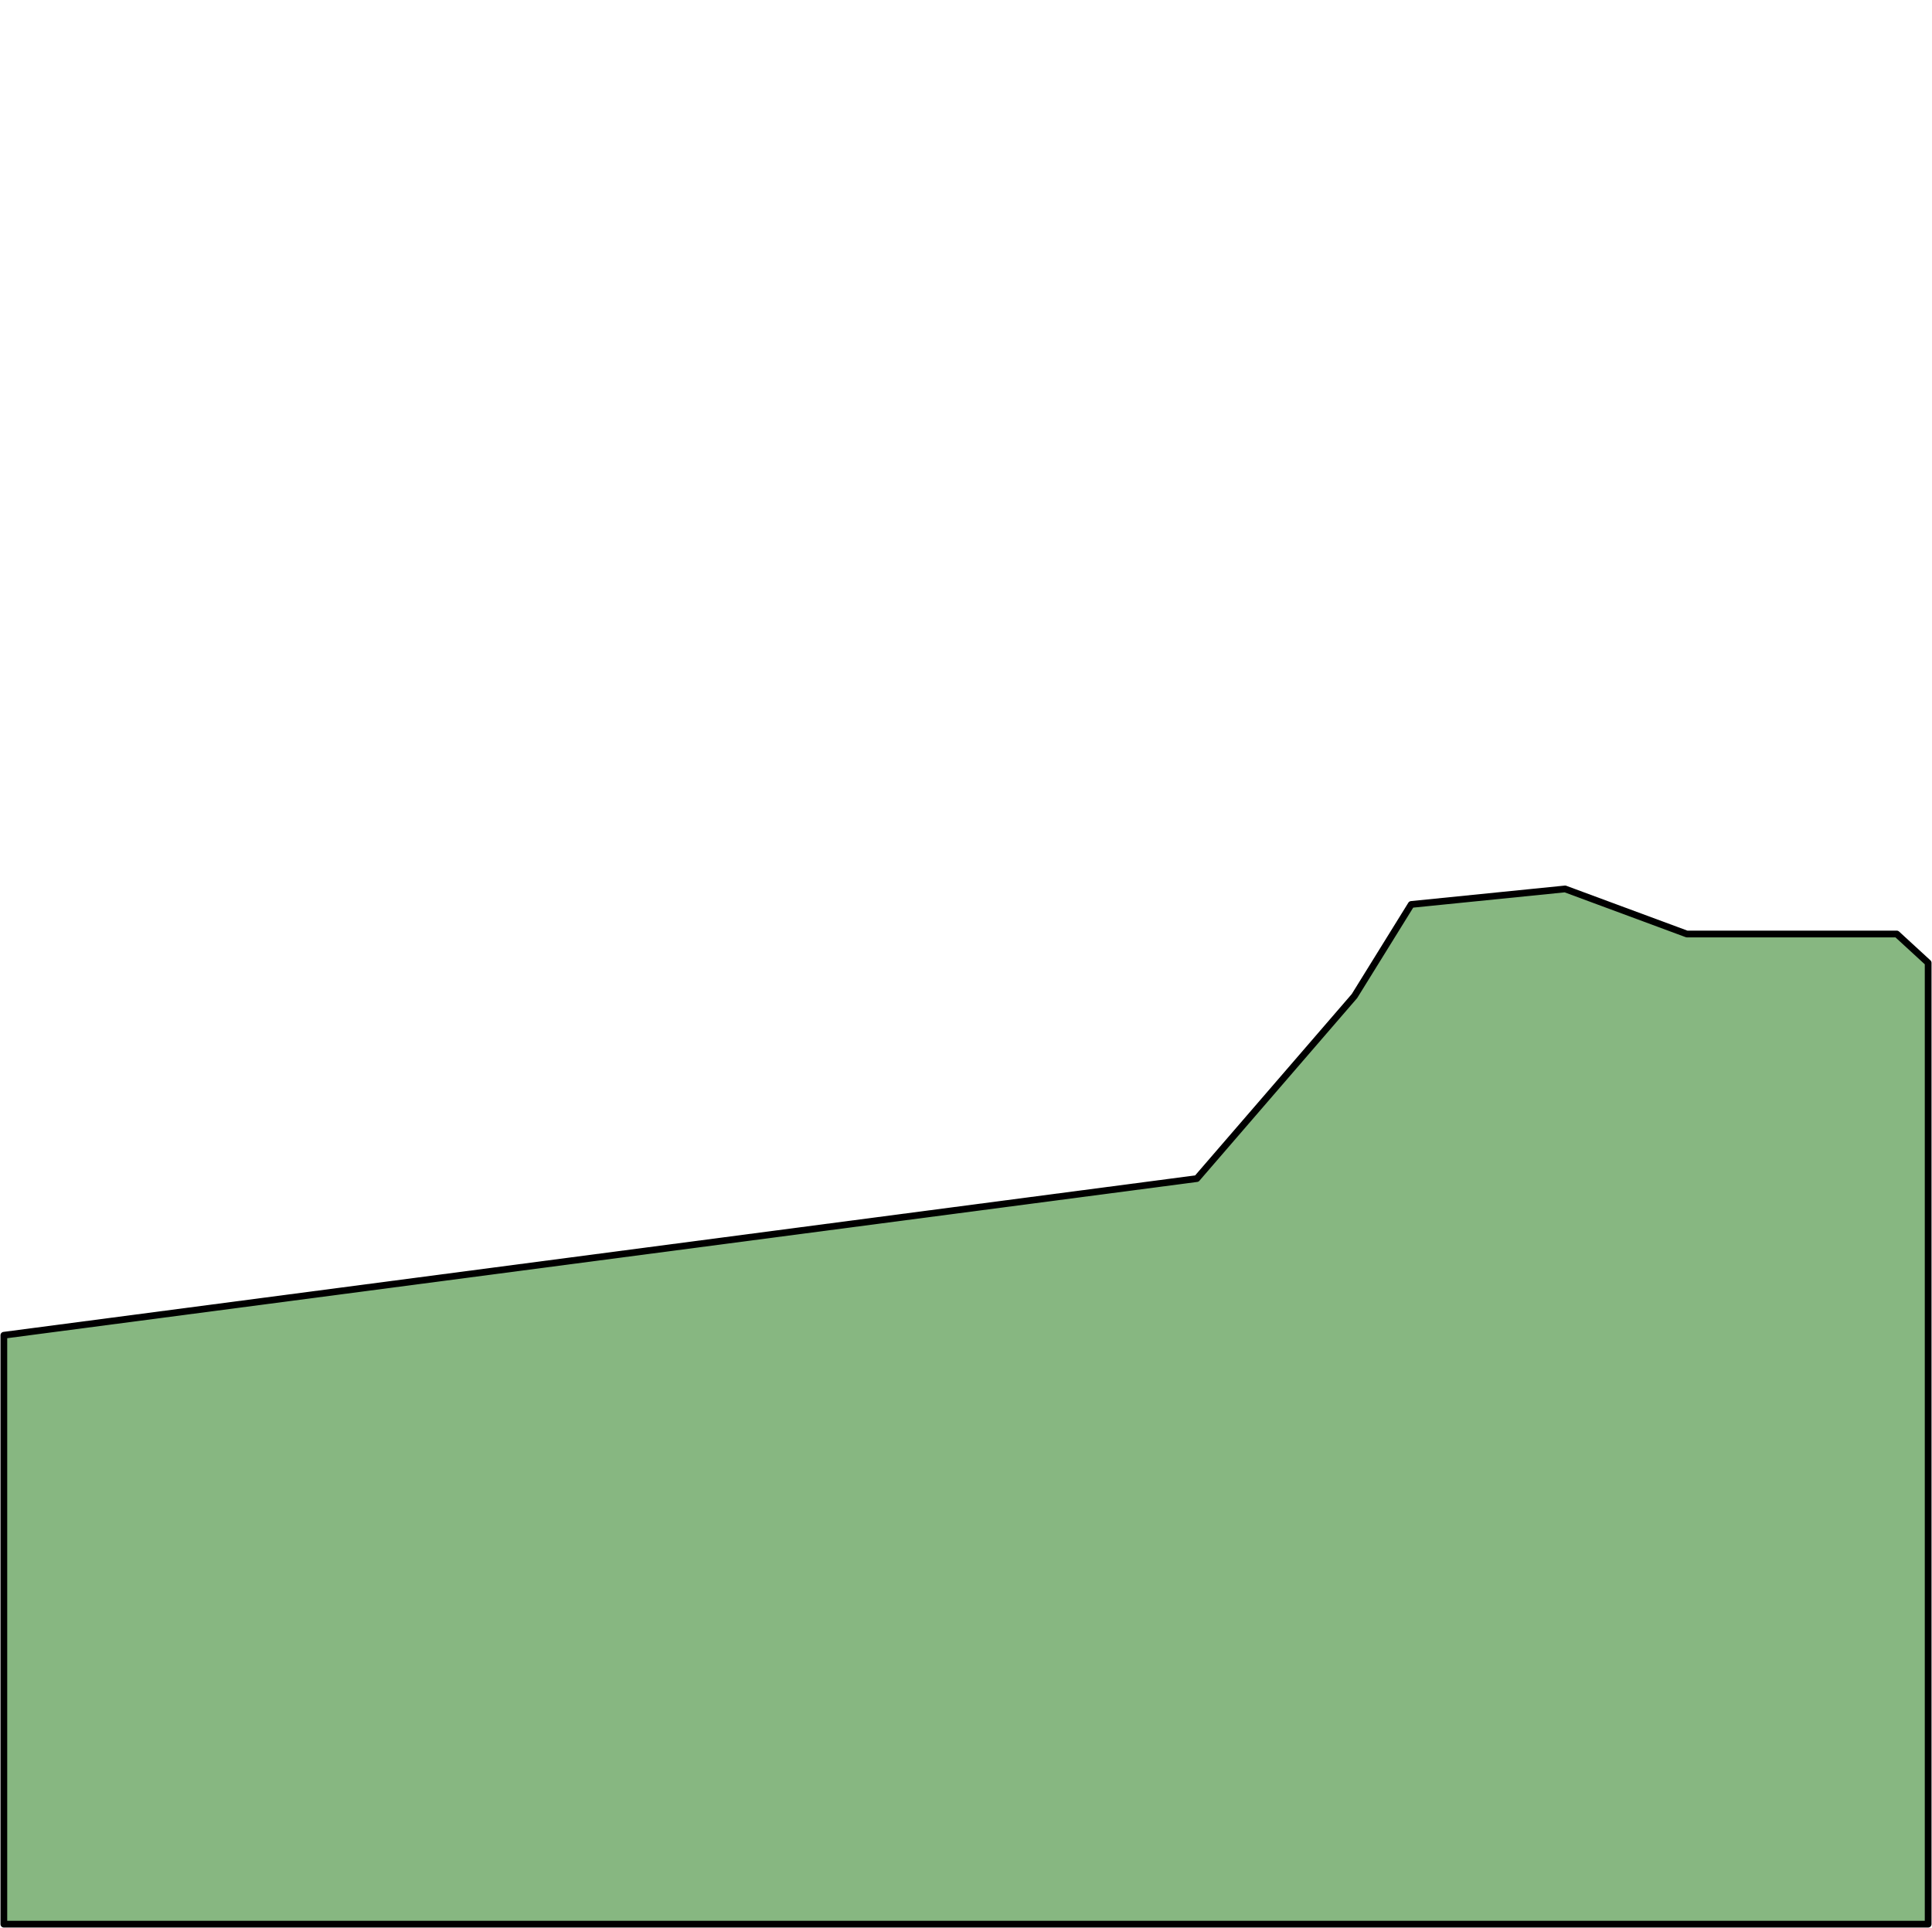 <svg width="2008" height="2004" viewBox="0 0 2008 2004" fill="none" xmlns="http://www.w3.org/2000/svg">
<path d="M1243.91 1225.04L4 1387.86V2000H2004V1000.77L1971.39 970.814H1753.22L1626.67 923.963L1466.73 940.092L1407.73 1035.33L1243.91 1225.04Z" fill="#87B781" stroke="black" stroke-width="7" stroke-linejoin="round"/>
</svg>
